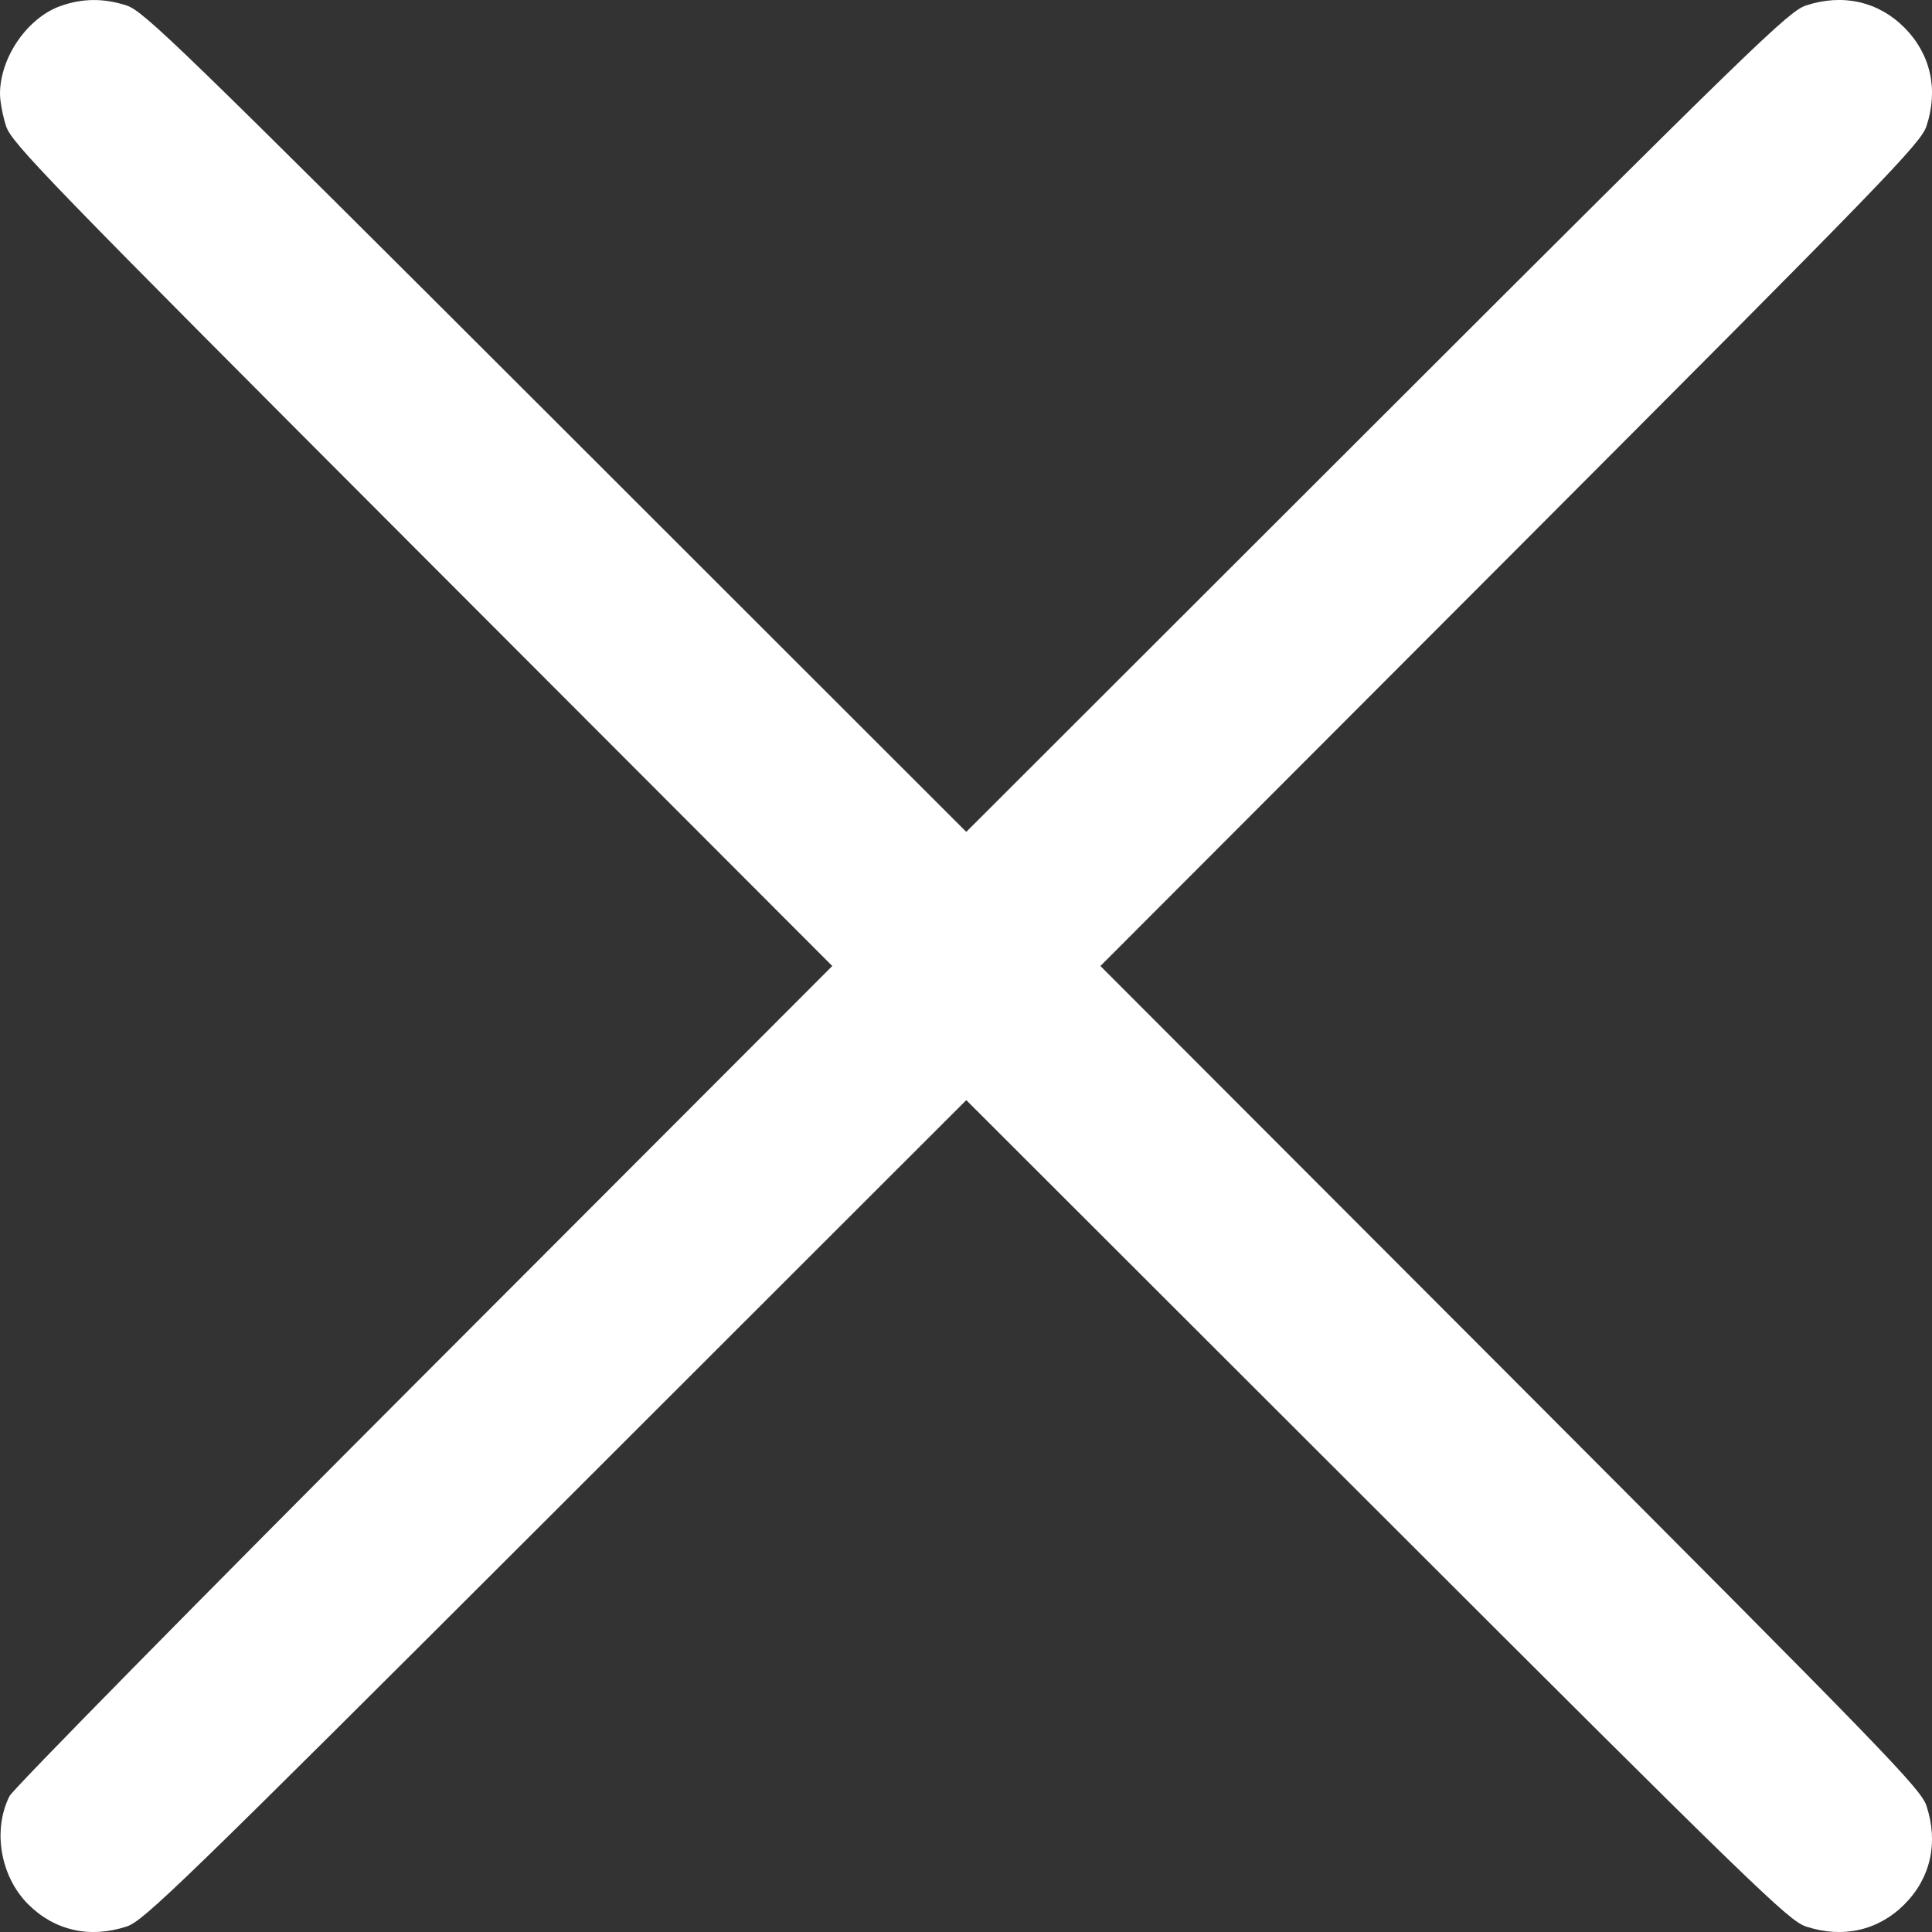 <svg width="14" height="14" viewBox="0 0 14 14" fill="none" xmlns="http://www.w3.org/2000/svg">
<rect x="0" y="0" width="14" height="14" fill="#333333" stroke="none"/>
<path fill-rule="evenodd" clip-rule="evenodd" d="M0.44 0.043C0.199 0.128 0 0.416 0 0.68C0 0.735 0.02 0.84 0.044 0.914C0.085 1.038 0.334 1.295 3.06 4.025L6.031 7L3.073 9.962C1.446 11.591 0.094 12.965 0.069 13.015C-0.055 13.263 0.003 13.598 0.204 13.799C0.395 13.99 0.651 14.048 0.918 13.96C1.042 13.919 1.299 13.67 4.028 10.944L7.002 7.972L9.977 10.944C12.705 13.67 12.962 13.919 13.086 13.96C13.353 14.048 13.61 13.99 13.8 13.8C13.99 13.61 14.048 13.352 13.96 13.086C13.919 12.962 13.67 12.705 10.945 9.975L7.974 7L10.945 4.025C13.67 1.295 13.919 1.038 13.96 0.914C14.048 0.648 13.99 0.391 13.8 0.2C13.61 0.01 13.353 -0.048 13.086 0.04C12.962 0.081 12.705 0.33 9.977 3.056L7.002 6.028L4.028 3.056C1.299 0.33 1.042 0.081 0.918 0.04C0.753 -0.014 0.599 -0.013 0.44 0.043Z" fill="white"/>
</svg>
